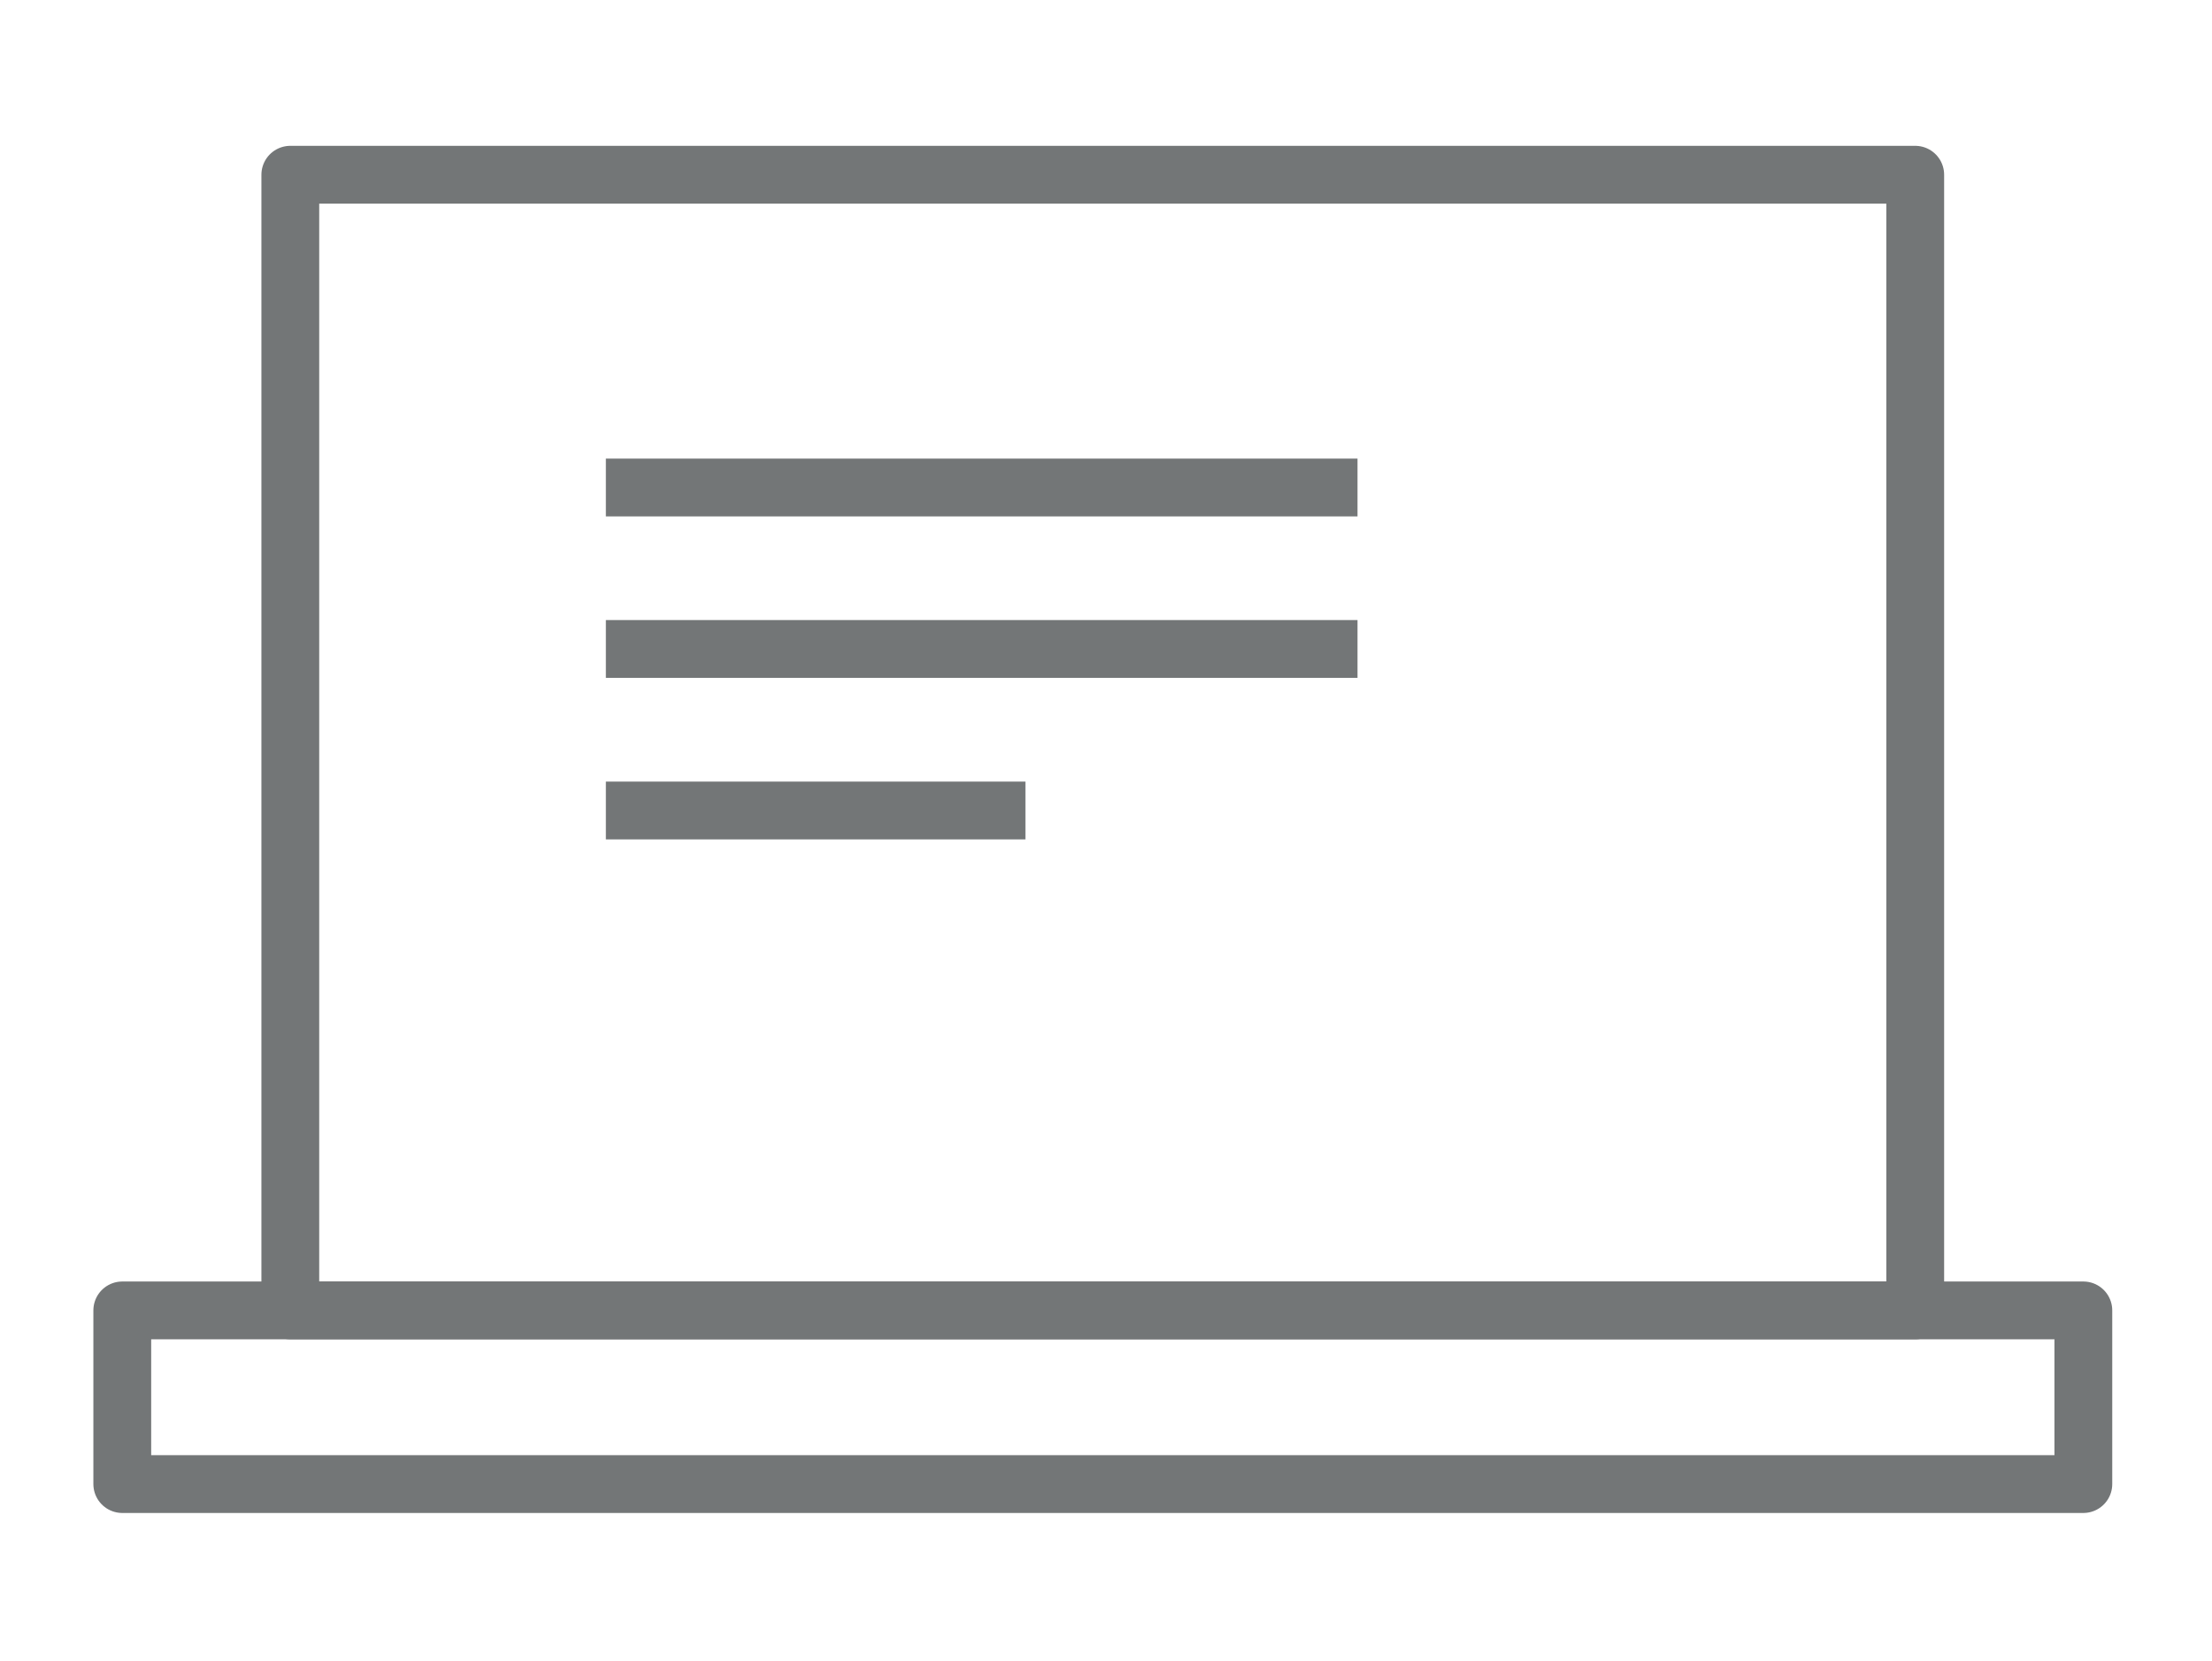 <?xml version="1.0" encoding="UTF-8"?> <svg xmlns="http://www.w3.org/2000/svg" viewBox="0 0 305 229"> <defs> <style>.cls-1,.cls-2{fill:none;stroke:#737677;stroke-width:7.97px;}.cls-1{stroke-linecap:round;stroke-linejoin:round;}.cls-2{stroke-miterlimit:10;}</style> </defs> <title>system iocns 2</title> <g id="Layer_1" data-name="Layer 1"> <rect class="cls-1" x="40.03" y="24.09" width="224.05" height="156.57"></rect> <rect class="cls-1" x="16.86" y="180.66" width="270.4" height="23.94"></rect> <line class="cls-2" x1="83.54" y1="67.21" x2="187.18" y2="67.21"></line> <line class="cls-2" x1="83.54" y1="89.47" x2="187.18" y2="89.47"></line> <line class="cls-2" x1="83.54" y1="111.74" x2="141.39" y2="111.74"></line> </g> </svg> 